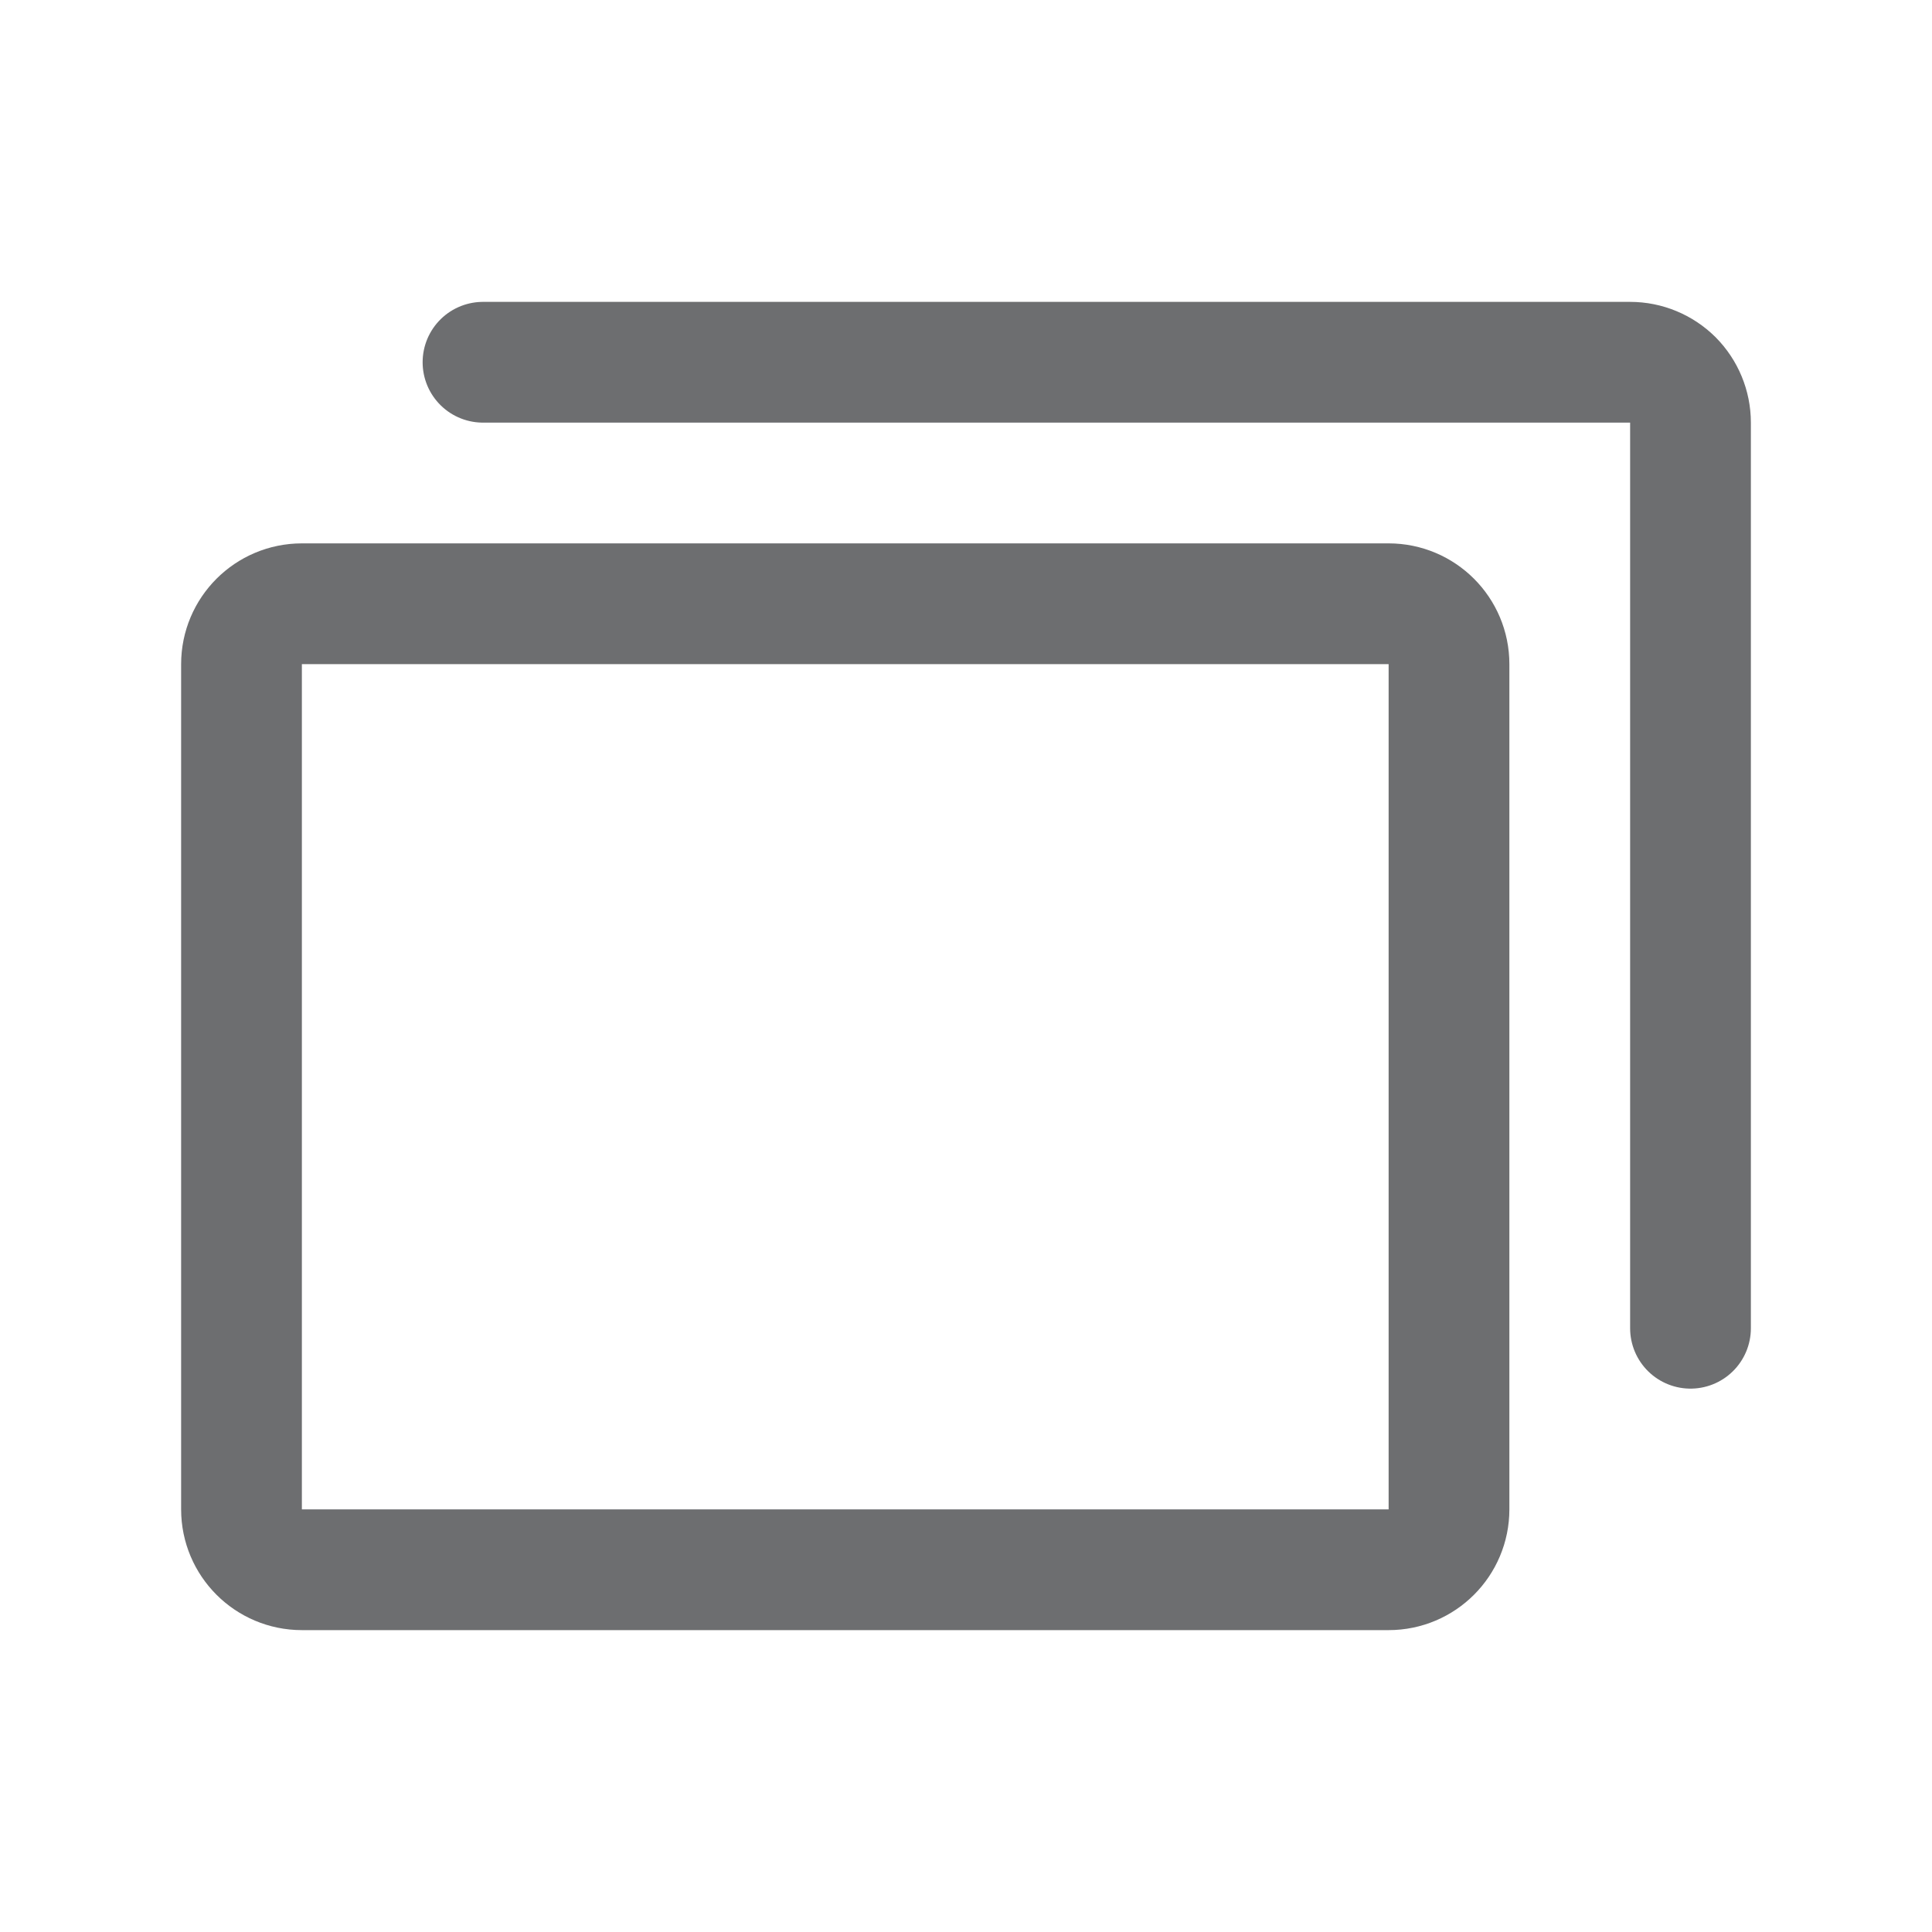 <svg width="16" height="16" viewBox="0 0 16 16" fill="none" xmlns="http://www.w3.org/2000/svg">
<g clip-path="url(#clip0_210_473)">
<path d="M11.5 5H2.5C2.224 5 2 5.224 2 5.5V12.5C2 12.776 2.224 13 2.5 13H11.5C11.776 13 12 12.776 12 12.5V5.5C12 5.224 11.776 5 11.5 5Z" stroke="#6D6E70" stroke-linecap="round" stroke-linejoin="round"/>
<path d="M4 3H13.5C13.633 3 13.76 3.053 13.854 3.146C13.947 3.24 14 3.367 14 3.5V11" stroke="#6D6E70" stroke-linecap="round" stroke-linejoin="round"/>
</g>
<defs>
<clipPath id="clip0_210_473">
<rect width="16" height="16" fill="white"/>
</clipPath>
</defs>
</svg>
